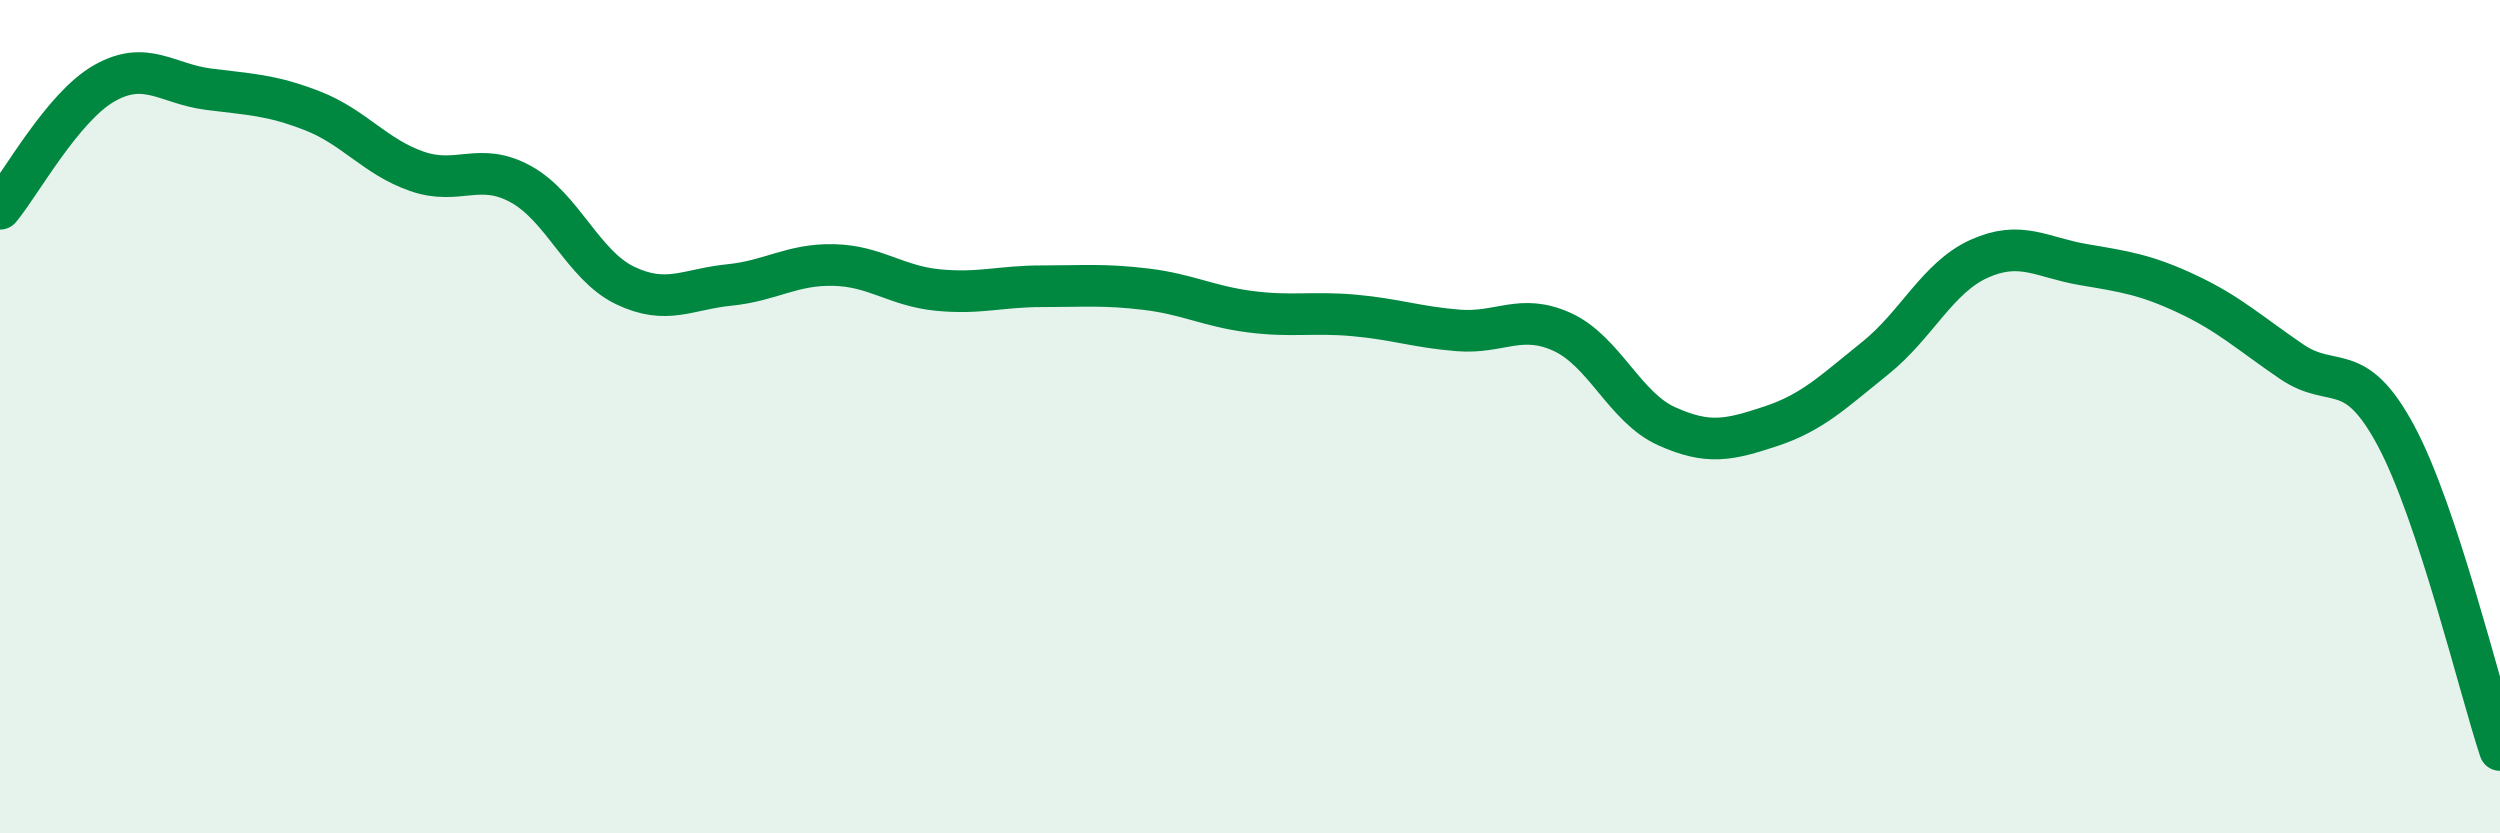 
    <svg width="60" height="20" viewBox="0 0 60 20" xmlns="http://www.w3.org/2000/svg">
      <path
        d="M 0,5.01 C 0.5,4.41 1.5,2.57 2.5,2 C 3.5,1.43 4,2.01 5,2.14 C 6,2.27 6.5,2.27 7.5,2.66 C 8.5,3.05 9,3.76 10,4.11 C 11,4.46 11.5,3.87 12.5,4.42 C 13.5,4.97 14,6.37 15,6.85 C 16,7.33 16.5,6.94 17.5,6.84 C 18.5,6.74 19,6.34 20,6.36 C 21,6.38 21.5,6.86 22.5,6.96 C 23.5,7.06 24,6.87 25,6.87 C 26,6.87 26.5,6.82 27.5,6.94 C 28.5,7.06 29,7.35 30,7.48 C 31,7.61 31.5,7.48 32.5,7.57 C 33.5,7.66 34,7.85 35,7.93 C 36,8.01 36.5,7.51 37.5,7.97 C 38.5,8.43 39,9.78 40,10.23 C 41,10.68 41.5,10.56 42.5,10.23 C 43.5,9.9 44,9.4 45,8.6 C 46,7.8 46.5,6.66 47.5,6.21 C 48.5,5.76 49,6.18 50,6.35 C 51,6.52 51.5,6.59 52.5,7.06 C 53.5,7.53 54,8 55,8.68 C 56,9.36 56.5,8.59 57.5,10.45 C 58.5,12.31 59.5,16.49 60,18L60 20L0 20Z"
        fill="#008740"
        opacity="0.1"
        stroke-linecap="round"
        stroke-linejoin="round"
      />
      <path
        d="M 0,5.01 C 0.5,4.41 1.5,2.57 2.5,2 C 3.5,1.43 4,2.01 5,2.14 C 6,2.27 6.5,2.27 7.5,2.66 C 8.5,3.05 9,3.76 10,4.11 C 11,4.46 11.5,3.87 12.5,4.42 C 13.5,4.97 14,6.37 15,6.85 C 16,7.33 16.5,6.94 17.5,6.84 C 18.5,6.74 19,6.34 20,6.36 C 21,6.38 21.5,6.86 22.5,6.96 C 23.5,7.06 24,6.87 25,6.87 C 26,6.87 26.5,6.82 27.5,6.94 C 28.5,7.06 29,7.35 30,7.48 C 31,7.61 31.5,7.48 32.5,7.57 C 33.5,7.66 34,7.85 35,7.93 C 36,8.01 36.5,7.51 37.5,7.97 C 38.5,8.43 39,9.78 40,10.23 C 41,10.68 41.5,10.56 42.5,10.23 C 43.5,9.9 44,9.4 45,8.6 C 46,7.8 46.5,6.66 47.5,6.21 C 48.5,5.76 49,6.18 50,6.35 C 51,6.52 51.5,6.59 52.5,7.06 C 53.5,7.53 54,8 55,8.68 C 56,9.36 56.5,8.59 57.5,10.45 C 58.5,12.31 59.5,16.49 60,18"
        stroke="#008740"
        stroke-width="1"
        fill="none"
        stroke-linecap="round"
        stroke-linejoin="round"
      />
    </svg>
  